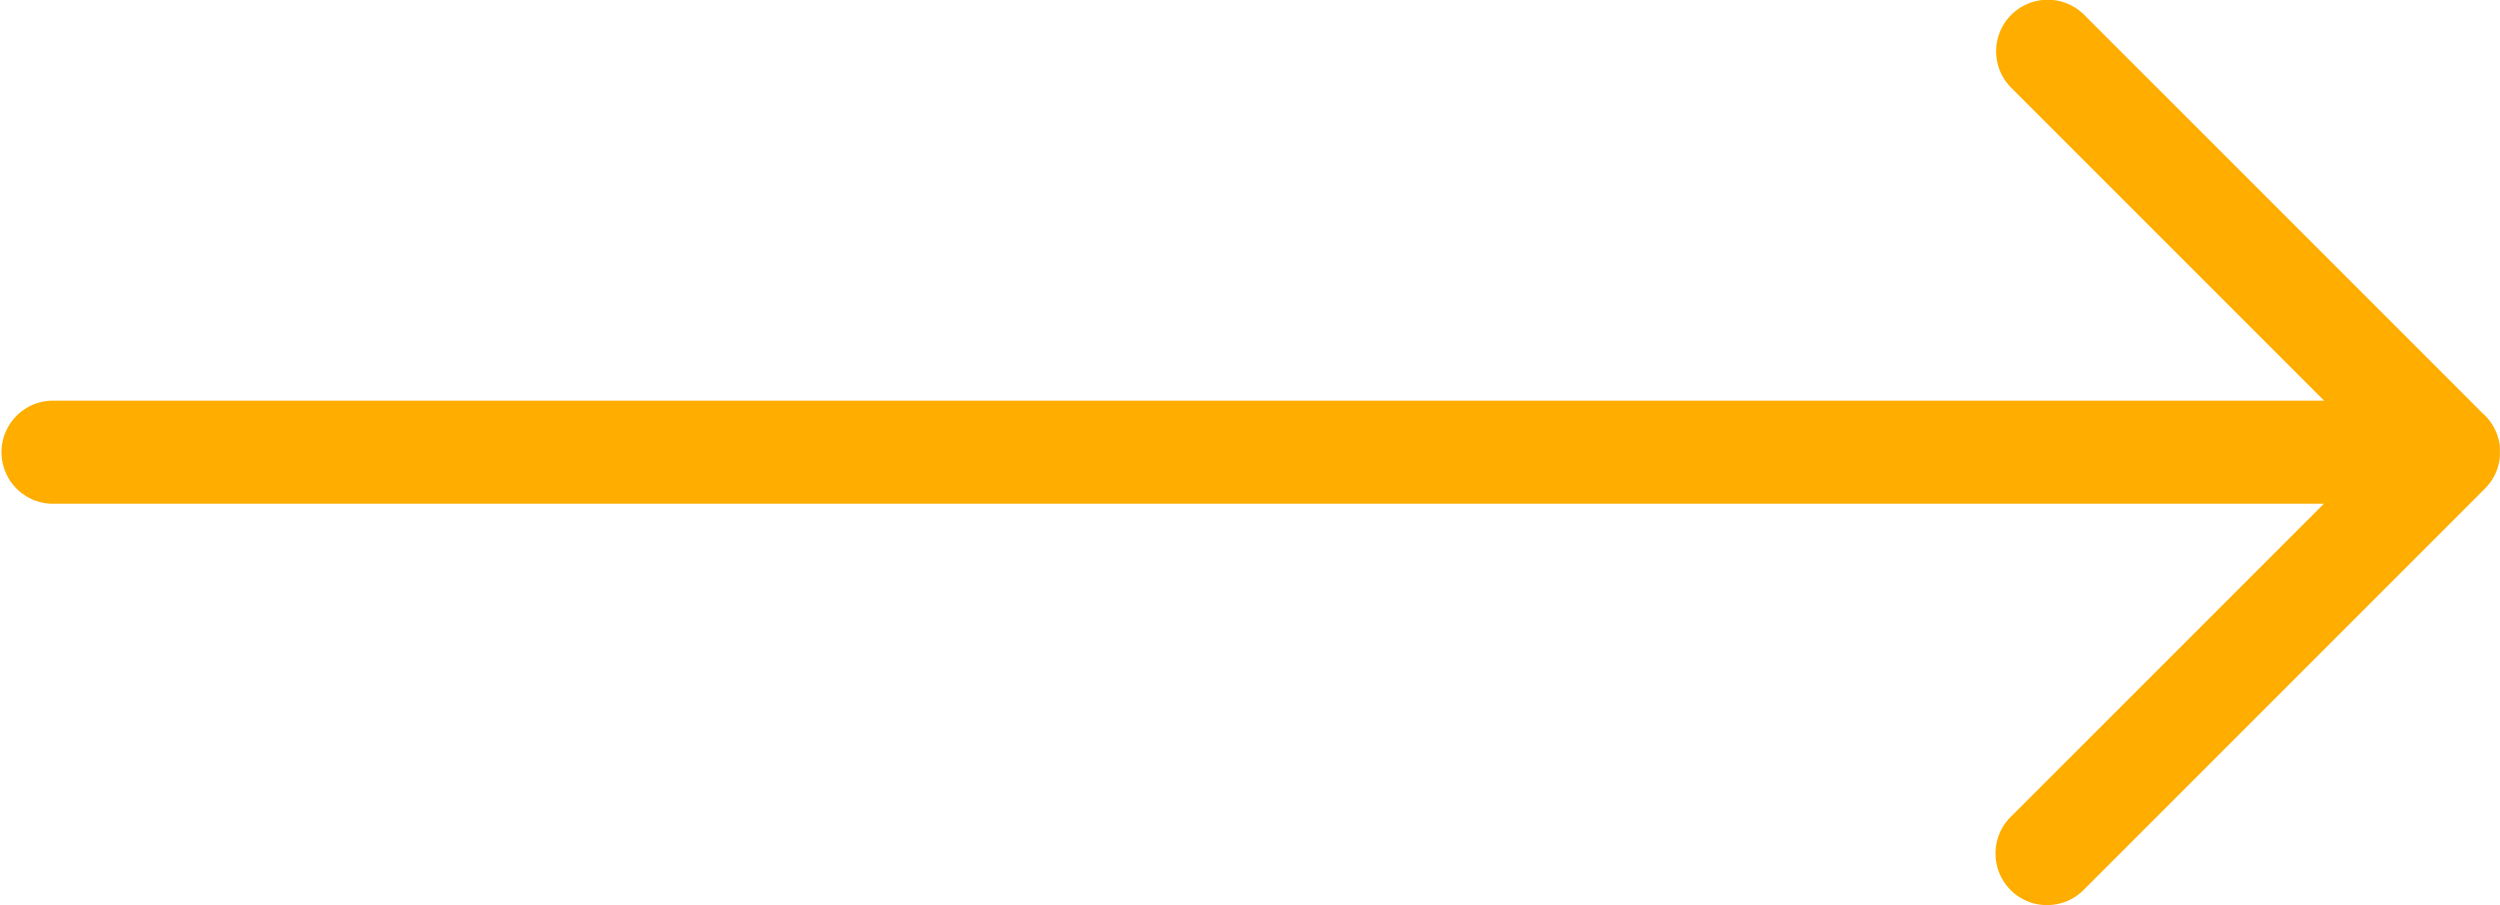 <svg xmlns="http://www.w3.org/2000/svg" width="54" height="19.556" viewBox="0 0 54 19.556">
  <path id="Tracé_1265" data-name="Tracé 1265" d="M239.424,635.73l.012-.04c.005-.02.01-.041.014-.061l.008-.032c.005-.032.01-.064.014-.1h0c0-.032,0-.064,0-.1v-.026a.7.7,0,0,0,0-.073l0-.029c0-.024-.006-.049-.01-.074l-.01-.05c0-.018-.009-.037-.014-.055s-.012-.038-.018-.057l-.008-.024a1.117,1.117,0,0,0-.258-.408l-.037-.033-8.623-8.623a1.114,1.114,0,0,0-1.576,1.576l6.757,6.757H186.588a1.114,1.114,0,0,0,0,2.227h49.083l-6.767,6.766a1.117,1.117,0,0,0,0,1.577,1.1,1.1,0,0,0,.787.326,1.111,1.111,0,0,0,.789-.326l8.671-8.671.013-.015.017-.018a.966.966,0,0,0,.074-.088l.022-.029.032-.049.019-.034c.009-.015.019-.031.027-.047s.026-.051.036-.077v0l.014-.038Z" transform="translate(-185.475 -625.624)" fill="#ffae00"/>
</svg>
